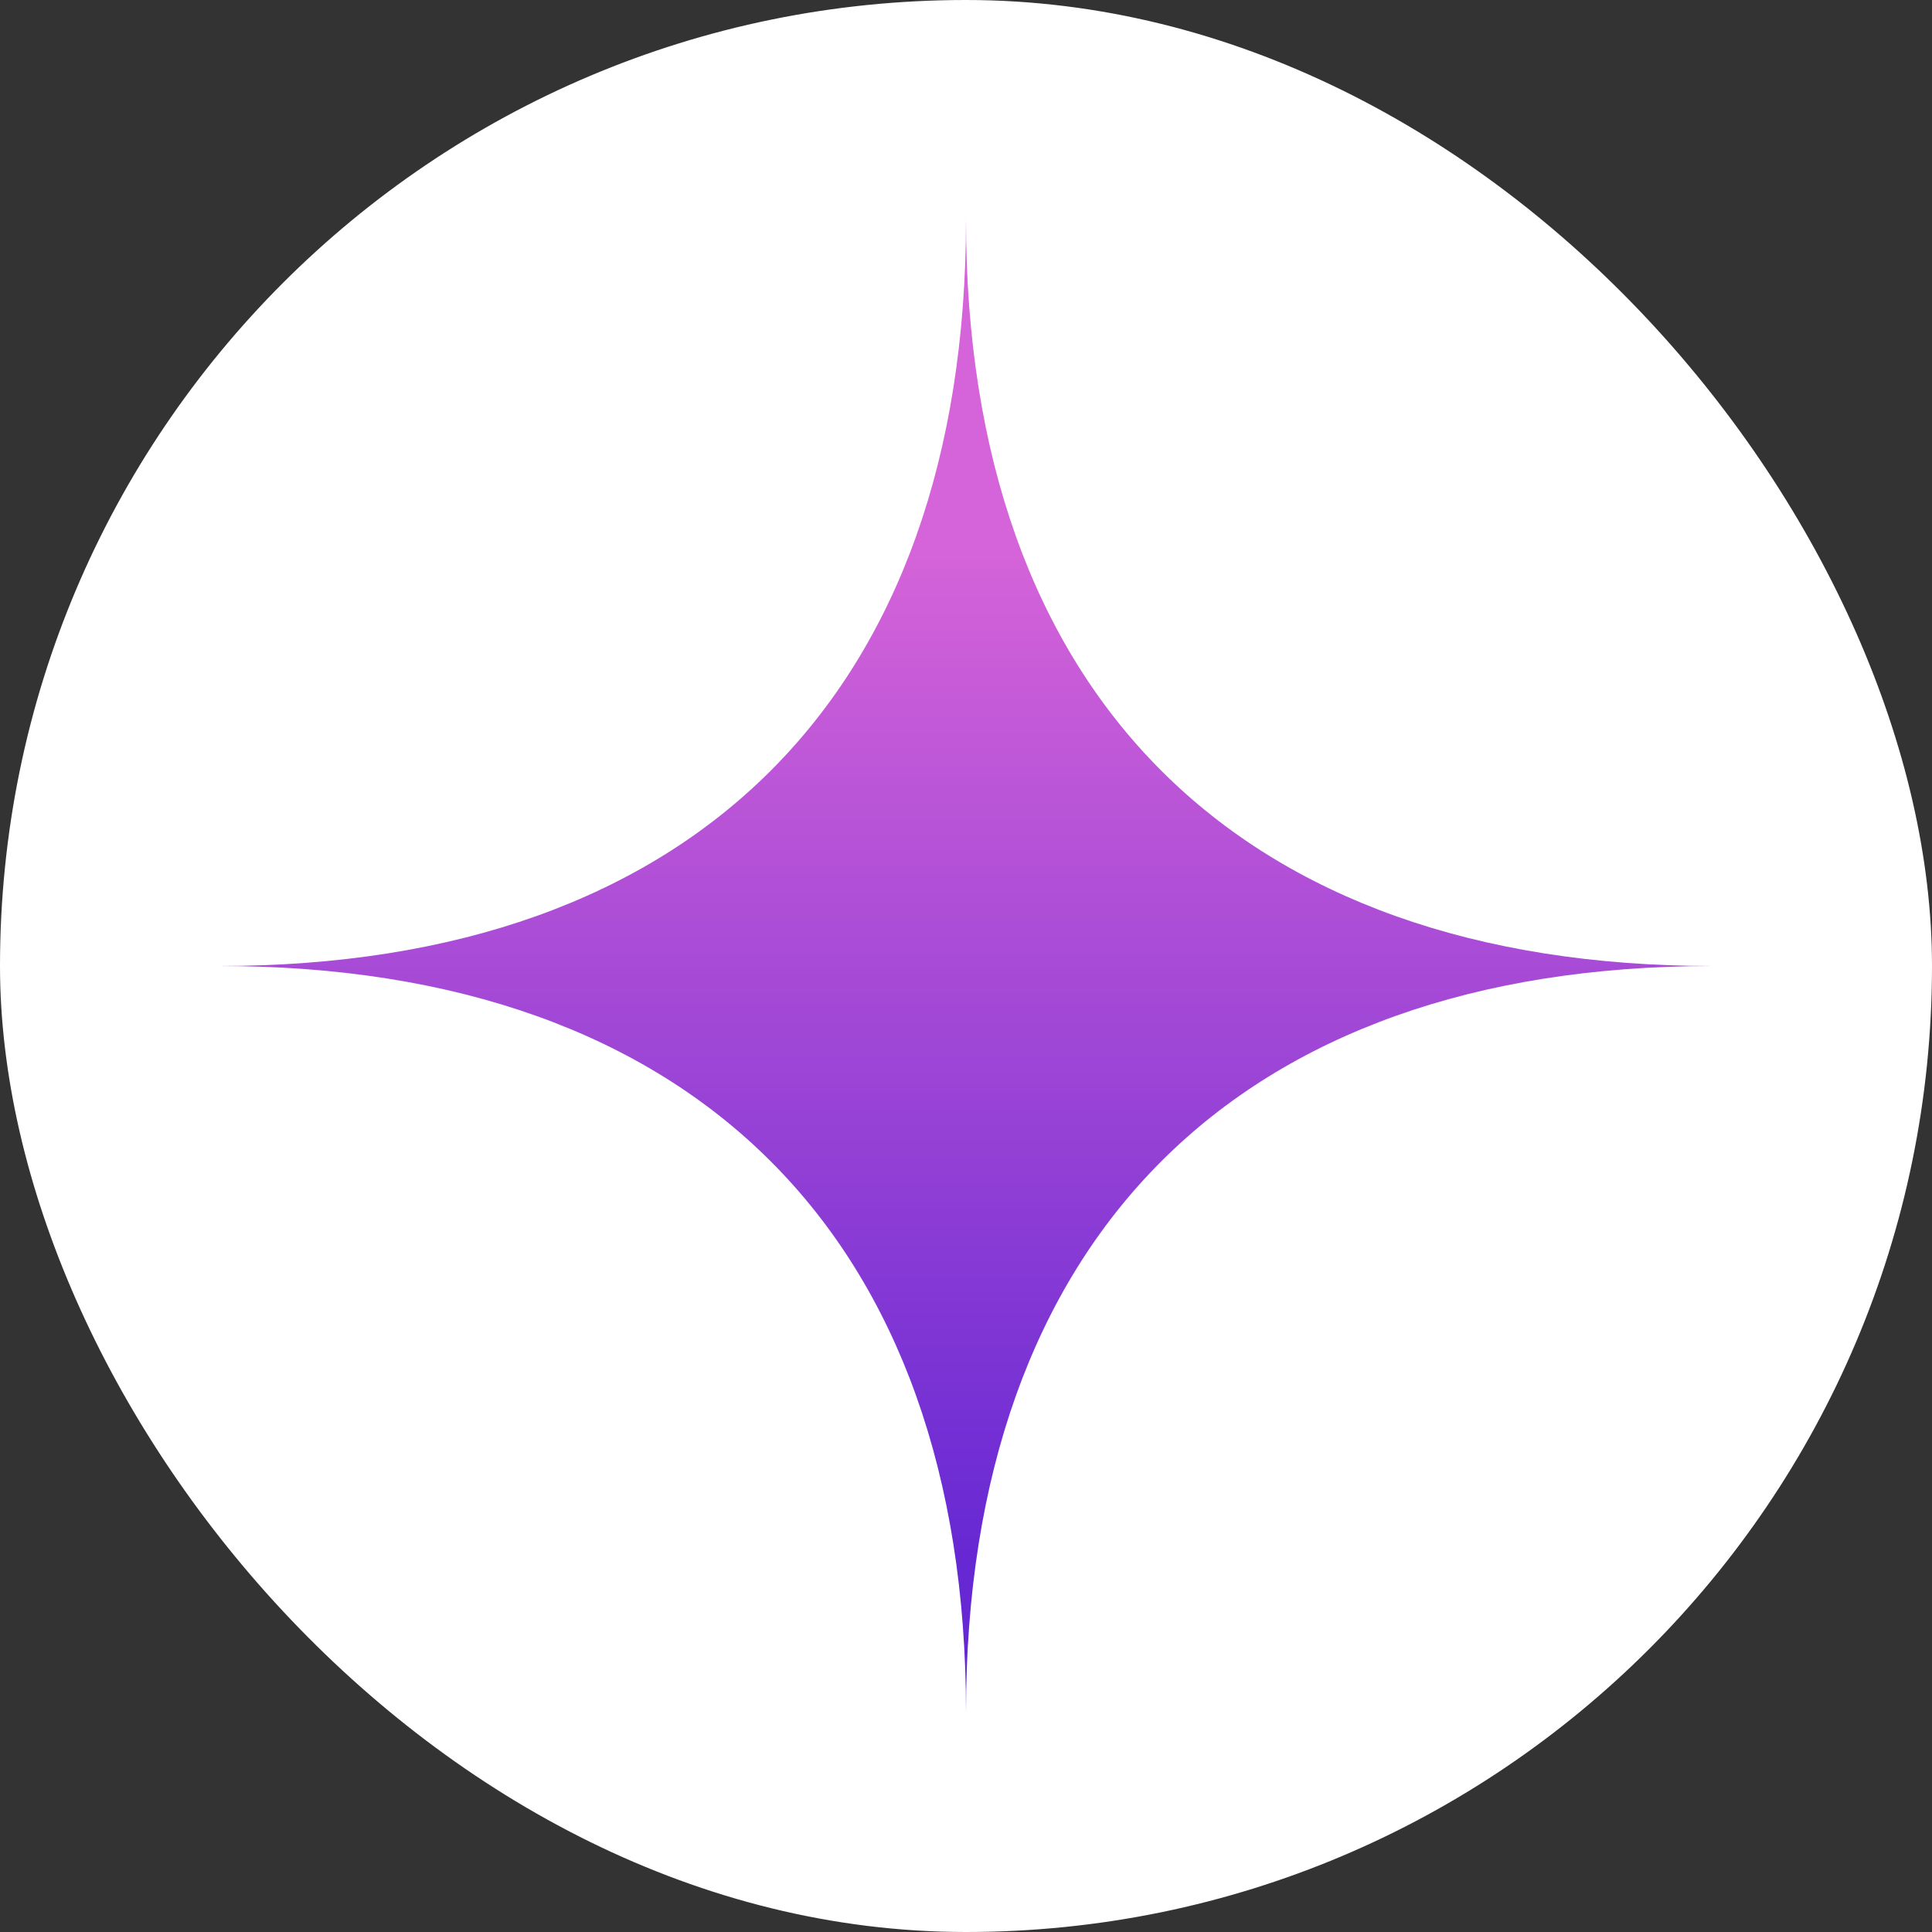 <svg xmlns="http://www.w3.org/2000/svg" width="44" height="44" fill="none"><rect width="100%" height="100%" fill="#333333" stroke="none"/><rect width="44" height="44" fill="#fff" rx="22"/><path fill="url(#a)" fill-rule="evenodd" d="M5 22c10.806 0 17-6.194 17-17 0 10.806 6.195 17 17 17-10.805 0-17 6.195-17 17 0-10.805-6.194-17-17-17Z" clip-rule="evenodd"/><defs><linearGradient id="a" x1="22" x2="22" y1="5" y2="35.5" gradientUnits="userSpaceOnUse"><stop offset=".25" stop-color="#D563D9"/><stop offset="1" stop-color="#6628D3"/></linearGradient></defs></svg>